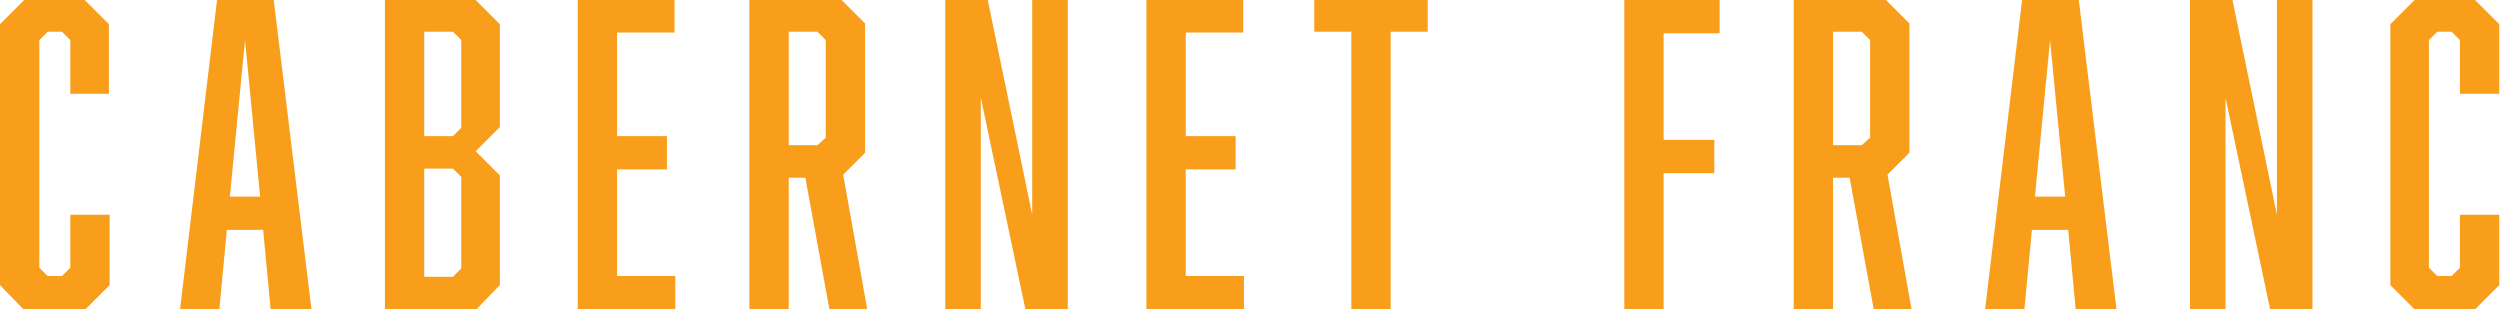 <?xml version="1.0" encoding="utf-8"?>
<!-- Generator: Adobe Illustrator 25.4.1, SVG Export Plug-In . SVG Version: 6.00 Build 0)  -->
<svg version="1.1" xmlns="http://www.w3.org/2000/svg" xmlns:xlink="http://www.w3.org/1999/xlink" x="0px" y="0px"
	 viewBox="0 0 330.6 40.9" style="enable-background:new 0 0 330.6 40.9;" xml:space="preserve">
<style type="text/css">
	.st0{fill:#F89E1B;}
</style>
<g id="Layer_1">
	<g id="Layer_1_00000164475526412728650940000016525091571265650336_">
	</g>
</g>
<g id="Isolation_Mode">
	<g>
		<path class="st0" d="M0,3.2l3.2-3.2h8l3.2,3.2v9.2H9.3V5.3L8.2,4.2H6.3L5.2,5.3v30.1l1.1,1.1h1.9l1.1-1.1v-7h5.2v9.3L11.2,41h-8
			L0,37.7V3.2z"/>
		<path class="st0" d="M30,30.4L29,41h-5.2l4.9-41h7.5l5,41h-5.4l-1-10.6H30z M32.4,5.3l-2,20.7h4L32.4,5.3z"/>
		<path class="st0" d="M66.1,3.2v13.6L62.9,20l3.2,3.2v14.5L62.9,41h-12v-41h12L66.1,3.2z M61,16.9V5.3l-1.1-1.1h-3.8V18h3.8
			L61,16.9z M56.1,22.3v14.3h3.8l1.1-1.1V23.4l-1.1-1.1H56.1z"/>
		<path class="st0" d="M76.4-0.1h12.8v4.4h-7.6V18h6.6v4.4h-6.6v14.1h7.7V41H76.4V-0.1z"/>
		<path class="st0" d="M99.2-0.1h12l3.2,3.2v17.1l-2.9,2.9l3.2,17.9h-5l-3.2-17.5h-2.2V41h-5.2V-0.1z M109.2,18.2V5.3l-1.1-1.1h-3.8
			v15h3.8L109.2,18.2z"/>
		<path class="st0" d="M125-0.1h5.6l5.9,28.5V-0.1h4.7v41h-5.6l-5.9-28v28H125V-0.1z"/>
		<path class="st0" d="M151.6-0.1h12.8v4.4h-7.6V18h6.6v4.4h-6.6v14.1h7.7V41h-12.9V-0.1z"/>
		<path class="st0" d="M183.9,4.2V41h-5.2V4.2h-4.9v-4.3h15v4.3H183.9z"/>
		<path class="st0" d="M227.5,4.4H220v14.1h6.7v4.4H220V41h-5.2v-41h12.6V4.4z"/>
		<path class="st0" d="M237.3-0.1h12l3.2,3.2v17.1l-2.9,2.9l3.2,17.9h-5l-3.2-17.5h-2.2V41h-5.2V-0.1z M247.3,18.2V5.3l-1.1-1.1
			h-3.8v15h3.8L247.3,18.2z"/>
		<path class="st0" d="M268.7,30.4l-1,10.6h-5.2l4.9-41h7.5l5,41h-5.4l-1-10.6H268.7z M271.1,5.3l-2,20.7h4L271.1,5.3z"/>
		<path class="st0" d="M289.6-0.1h5.6l5.9,28.5V-0.1h4.7v41h-5.6l-5.9-28v28h-4.7V-0.1z"/>
		<path class="st0" d="M316.1,3.2l3.2-3.2h8l3.2,3.2v9.2h-5.2V5.3l-1.1-1.1h-1.9l-1.1,1.1v30.1l1.1,1.1h1.9l1.1-1.1v-7h5.2v9.3
			l-3.2,3.2h-8l-3.2-3.2V3.2z"/>
	</g>
</g>
</svg>
